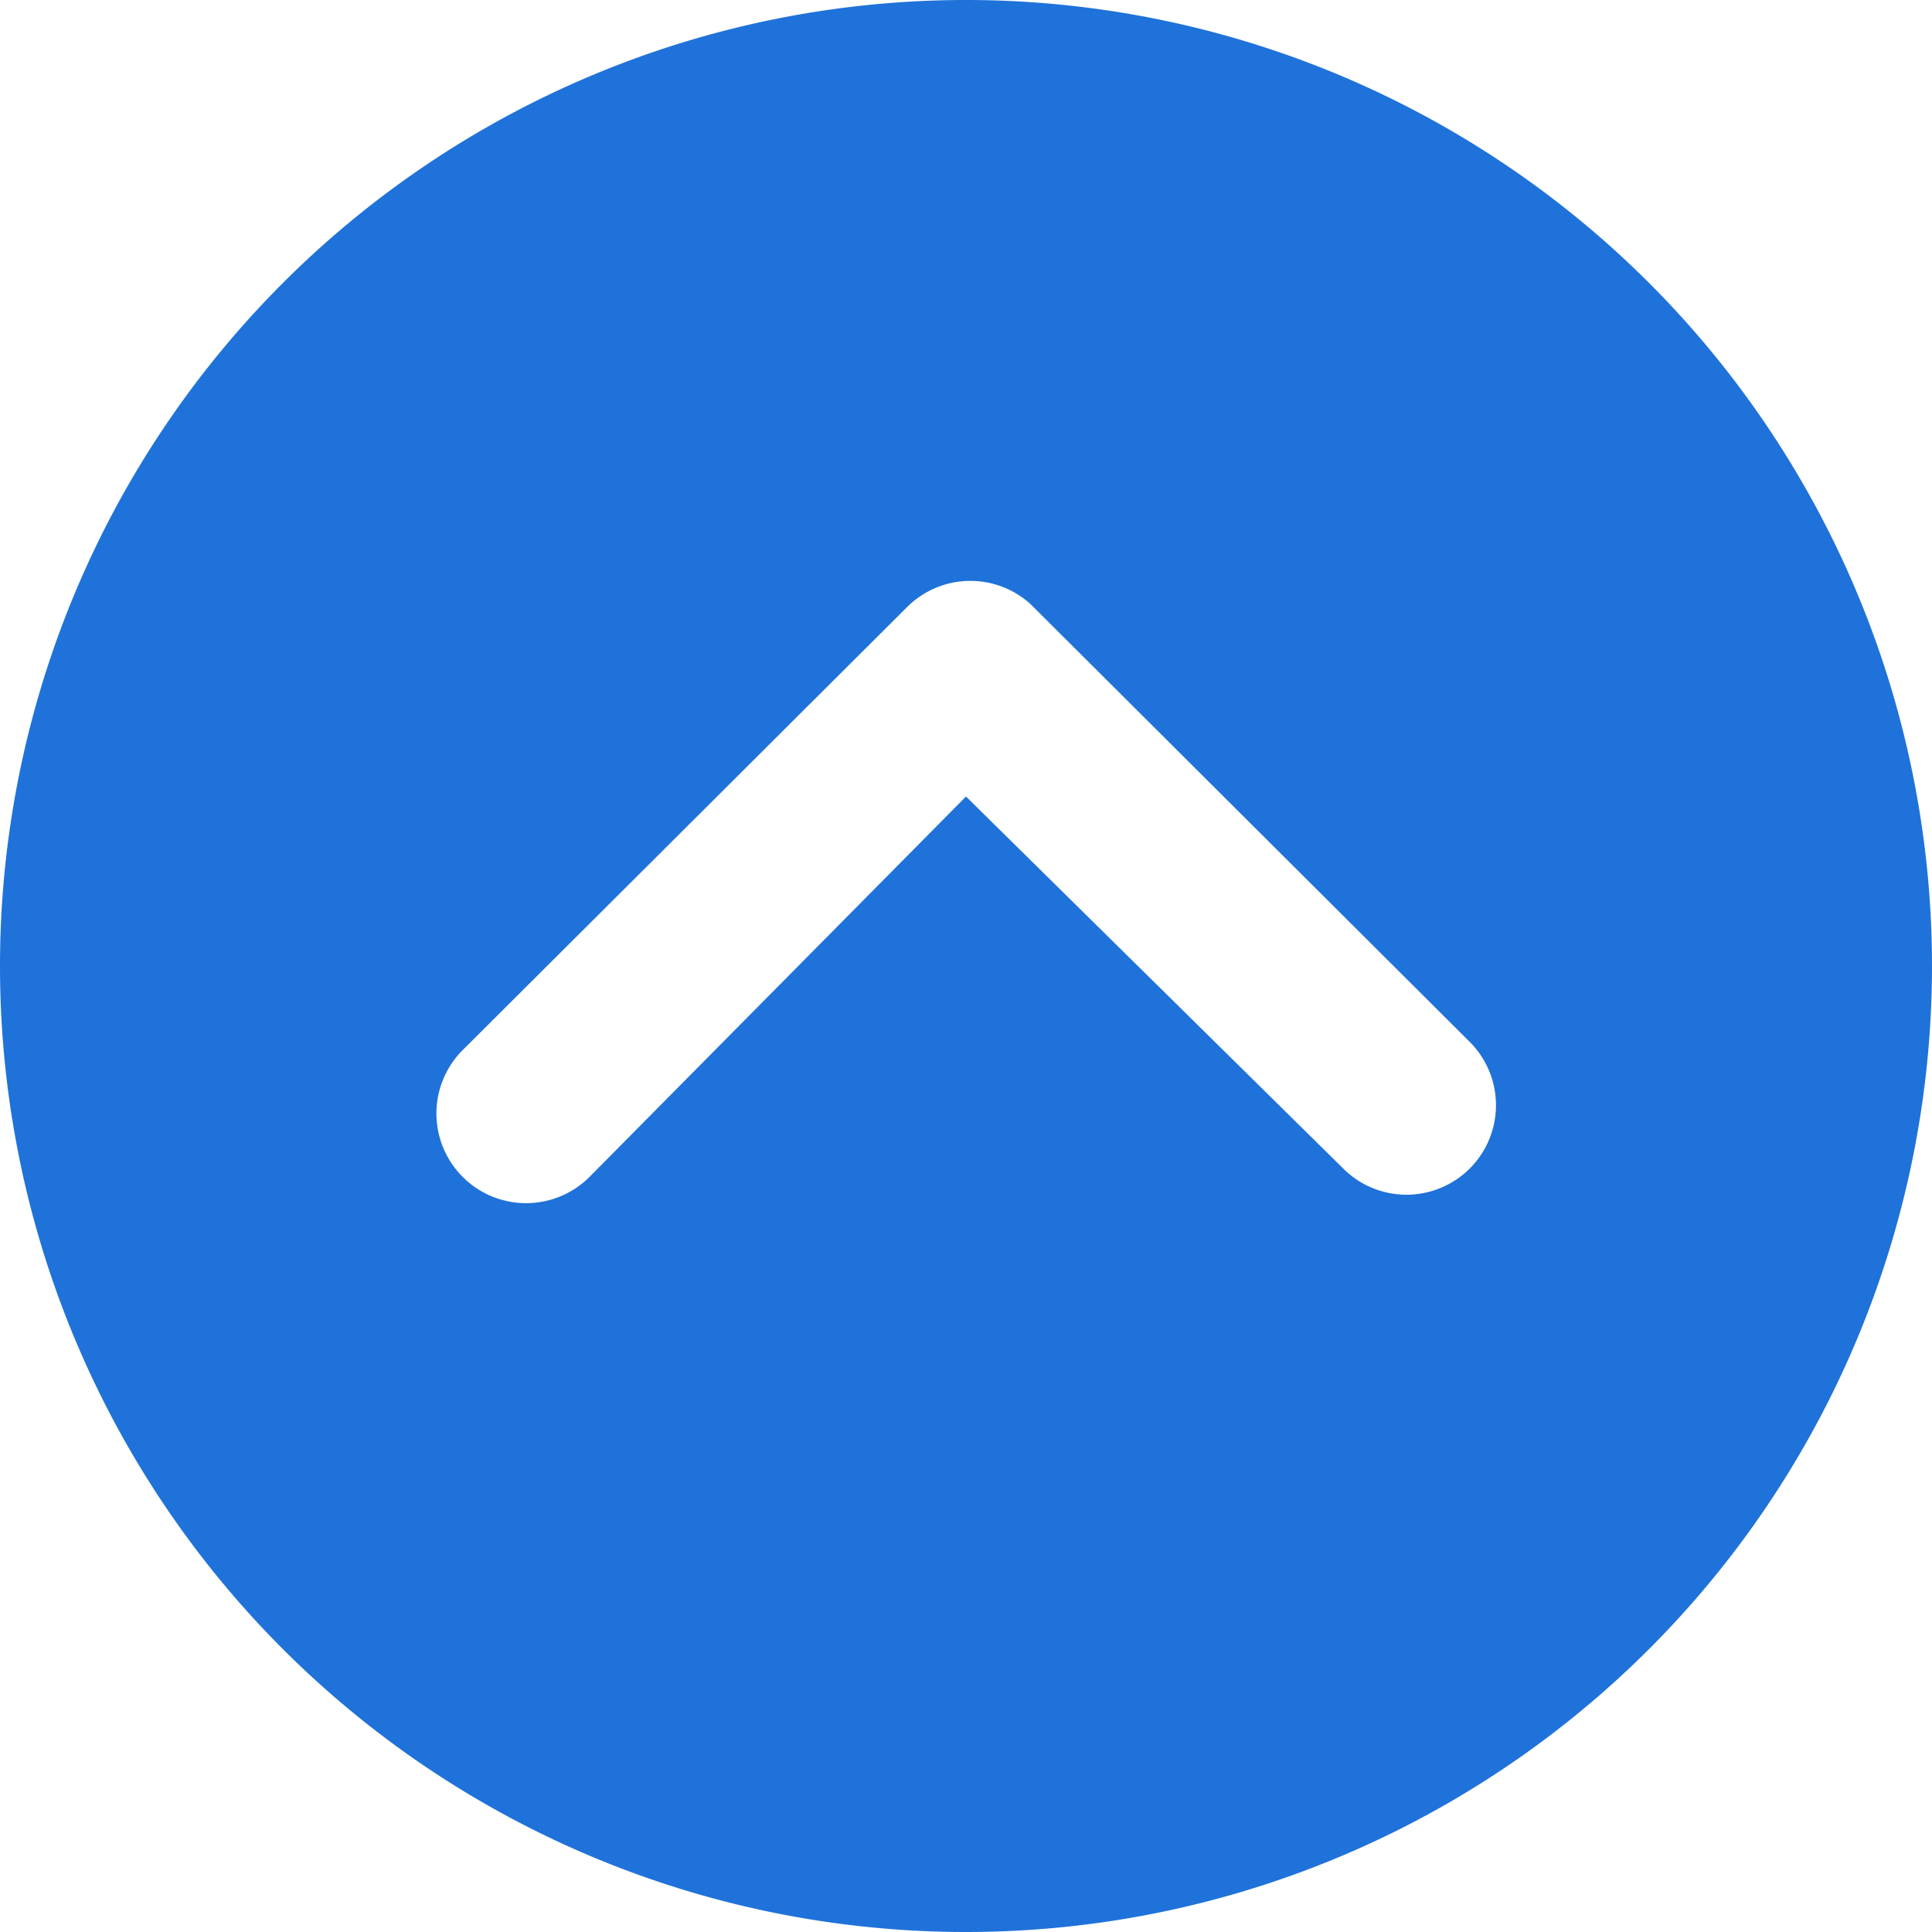 <svg xmlns="http://www.w3.org/2000/svg" width="29.25" height="29.25" viewBox="0 0 29.25 29.25">
  <path id="Icon_ionic-ios-arrow-dropup-circle" data-name="Icon ionic-ios-arrow-dropup-circle" d="M18,32.625A14.625,14.625,0,1,0,3.375,18,14.623,14.623,0,0,0,18,32.625Zm0-17.191-5.7,5.759a1.357,1.357,0,1,1-1.92-1.92l6.729-6.708a1.356,1.356,0,0,1,1.87-.042l6.63,6.609a1.355,1.355,0,1,1-1.912,1.92Z" transform="translate(-3.375 -3.375)" fill="rgba(7,99,213,0.9)"/>
</svg>
